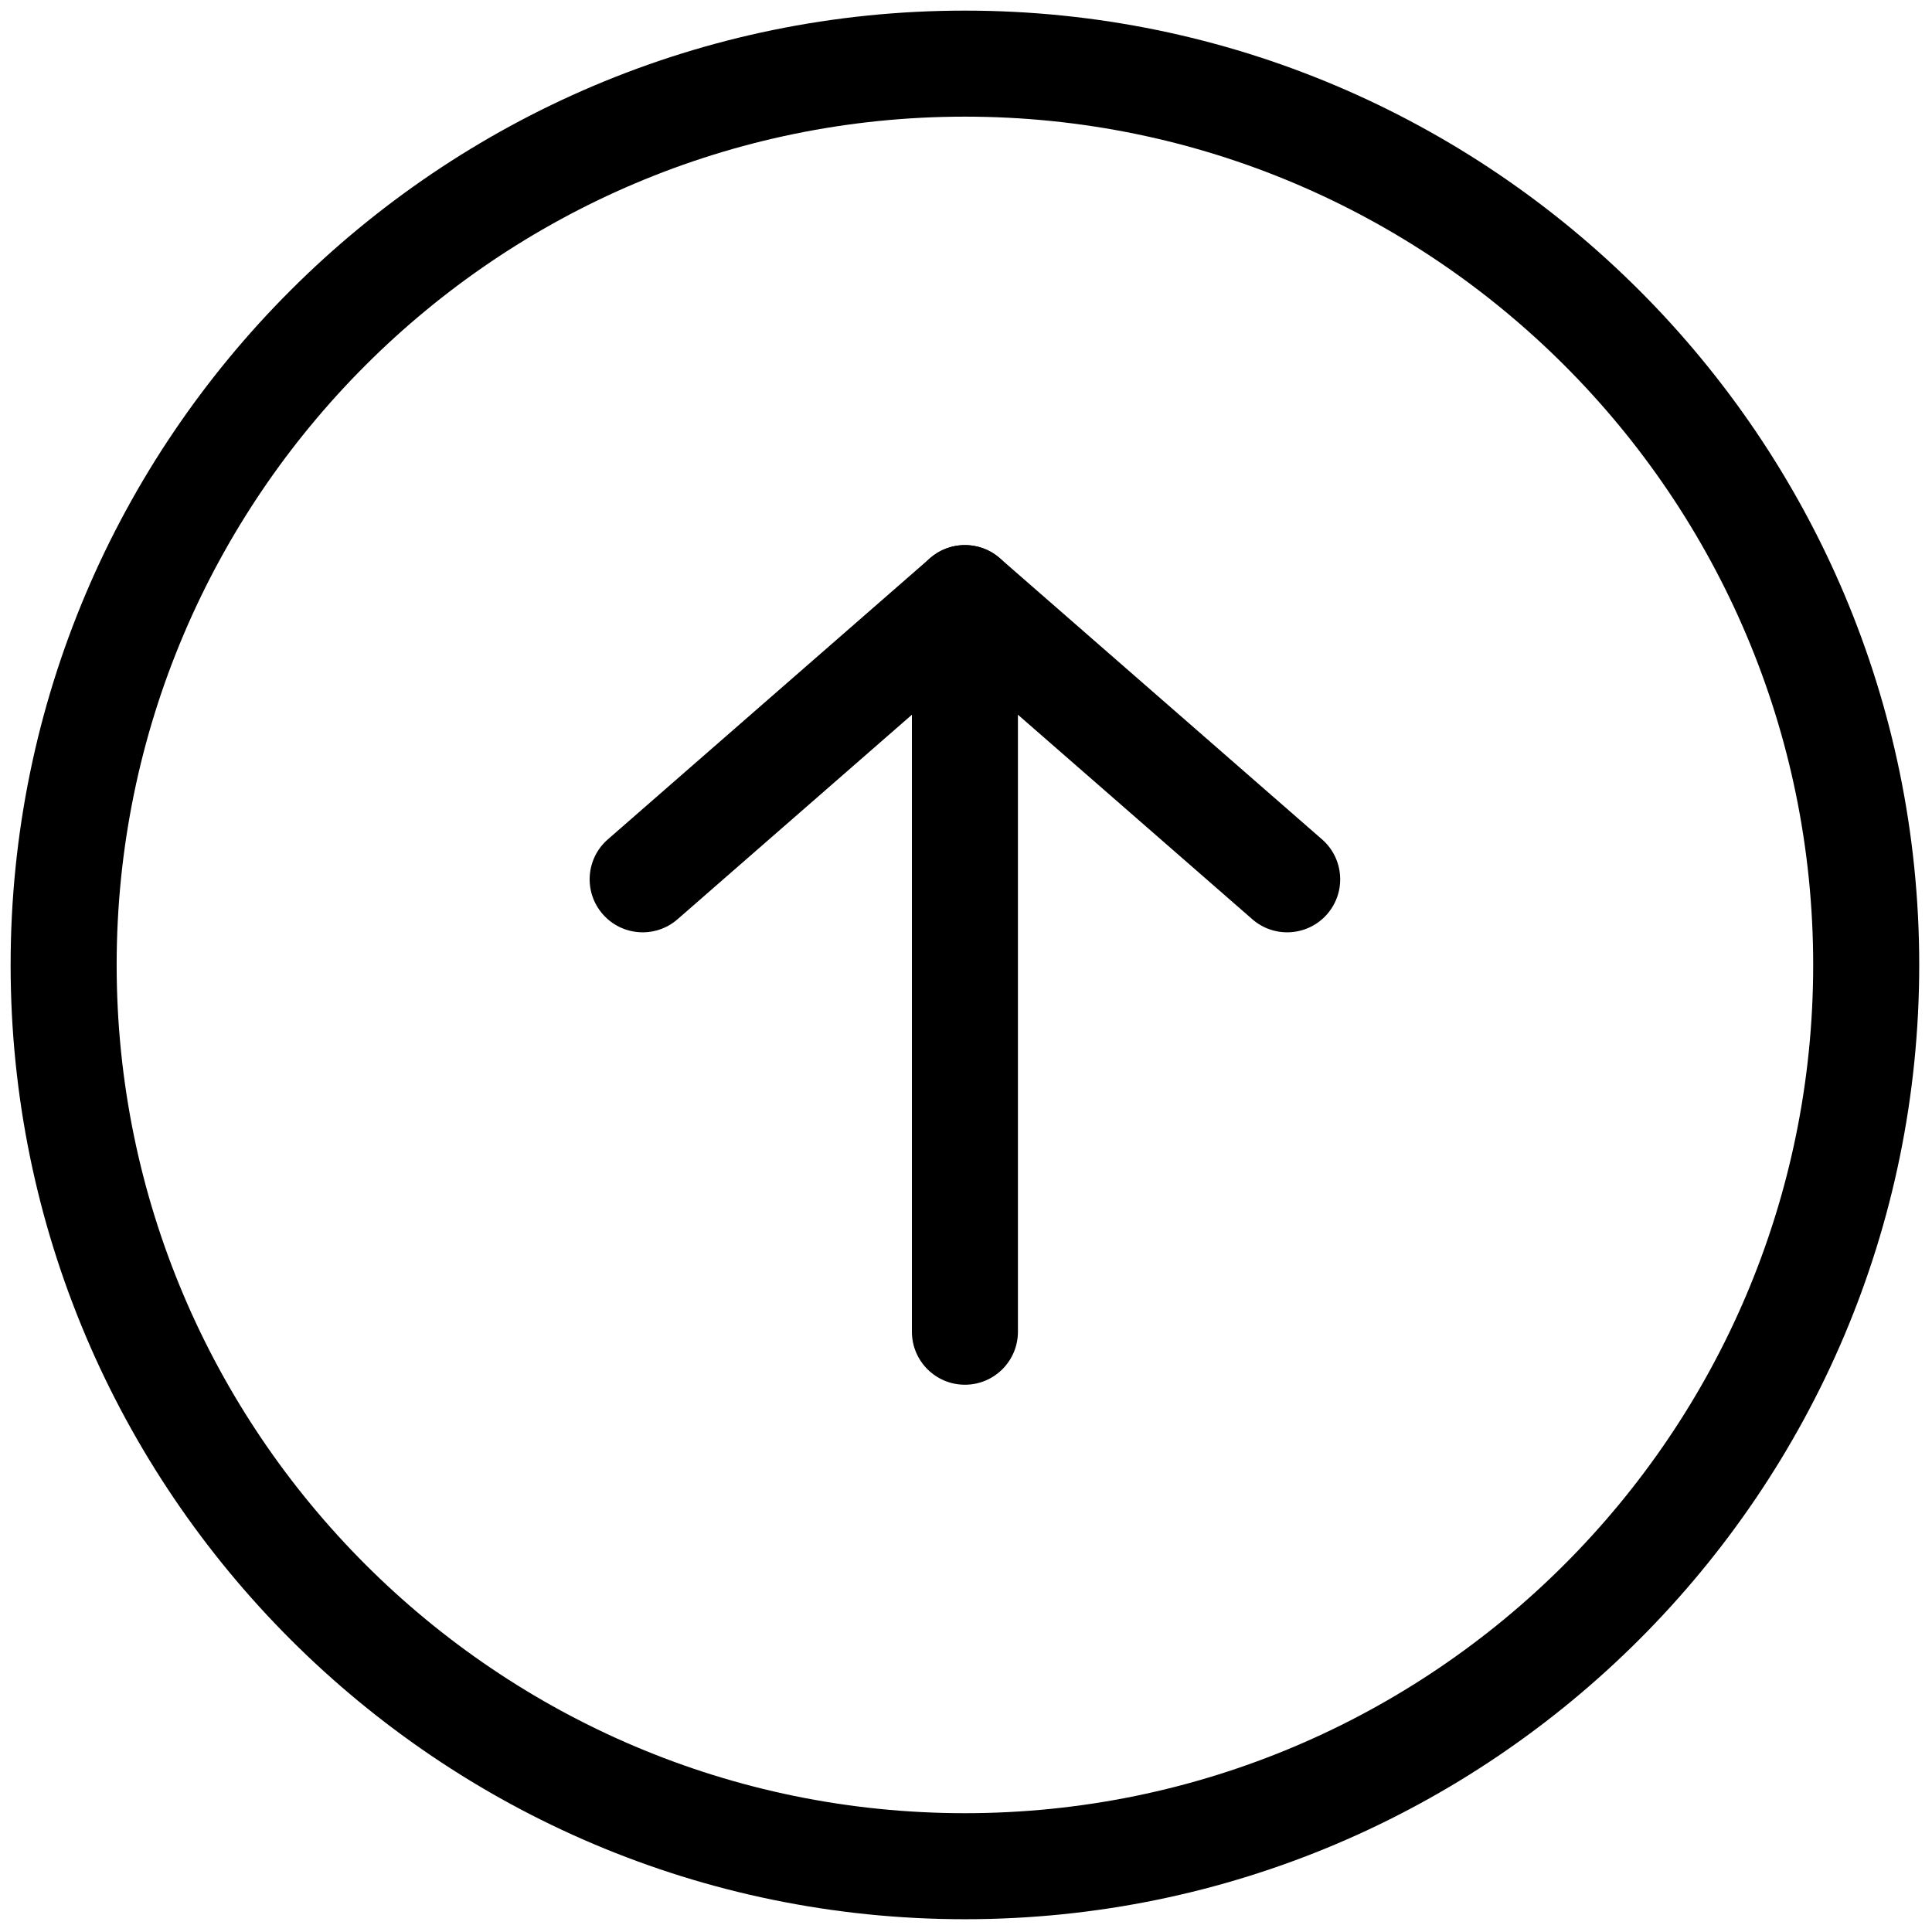 <svg xmlns="http://www.w3.org/2000/svg" xmlns:xlink="http://www.w3.org/1999/xlink" version="1.1" width="256" height="256" viewBox="0 0 256 256" xml:space="preserve">

<defs>
</defs>
<g style="stroke: none; stroke-width: 0; stroke-dasharray: none; stroke-linecap: butt; stroke-linejoin: miter; stroke-miterlimit: 10; fill: none; fill-rule: nonzero; opacity: 1;" transform="translate(1.407 1.407) scale(2.81 2.81)" >
	<path d="M 45 25.203 c -0.586 0 -1.173 0.205 -1.644 0.616 L 28.161 39.08 c -1.041 0.908 -1.148 2.487 -0.24 3.527 c 0.909 1.04 2.489 1.146 3.527 0.24 L 45 31.021 l 13.553 11.826 c 1.04 0.907 2.62 0.799 3.527 -0.24 c 0.907 -1.04 0.8 -2.619 -0.24 -3.527 L 46.644 25.819 C 46.173 25.408 45.586 25.203 45 25.203 z" style="stroke: none; stroke-width: 1; stroke-dasharray: none; stroke-linecap: butt; stroke-linejoin: miter; stroke-miterlimit: 10; fill: rgb(0,0,0); fill-rule: nonzero; opacity: 1;" transform=" matrix(1 0 0 1 0 0) " stroke-linecap="round" />
	<path d="M 45 25.203 c -1.381 0 -2.5 1.119 -2.5 2.5 v 34.593 c 0 1.381 1.119 2.5 2.5 2.5 s 2.5 -1.119 2.5 -2.5 V 27.703 C 47.5 26.322 46.381 25.203 45 25.203 z" style="stroke: none; stroke-width: 1; stroke-dasharray: none; stroke-linecap: butt; stroke-linejoin: miter; stroke-miterlimit: 10; fill: rgb(0,0,0); fill-rule: nonzero; opacity: 1;" transform=" matrix(1 0 0 1 0 0) " stroke-linecap="round" />
	<path d="M 45 0 C 20.187 0 0 20.187 0 45 c 0 24.813 20.187 45 45 45 c 24.813 0 45 -20.187 45 -45 C 90 20.187 69.813 0 45 0 z M 45 85 C 22.944 85 5 67.056 5 45 C 5 22.944 22.944 5 45 5 c 22.056 0 40 17.944 40 40 C 85 67.056 67.056 85 45 85 z" style="stroke: none; stroke-width: 1; stroke-dasharray: none; stroke-linecap: butt; stroke-linejoin: miter; stroke-miterlimit: 10; fill: rgb(0,0,0); fill-rule: nonzero; opacity: 1;" transform=" matrix(1 0 0 1 0 0) " stroke-linecap="round" />
</g>
</svg>